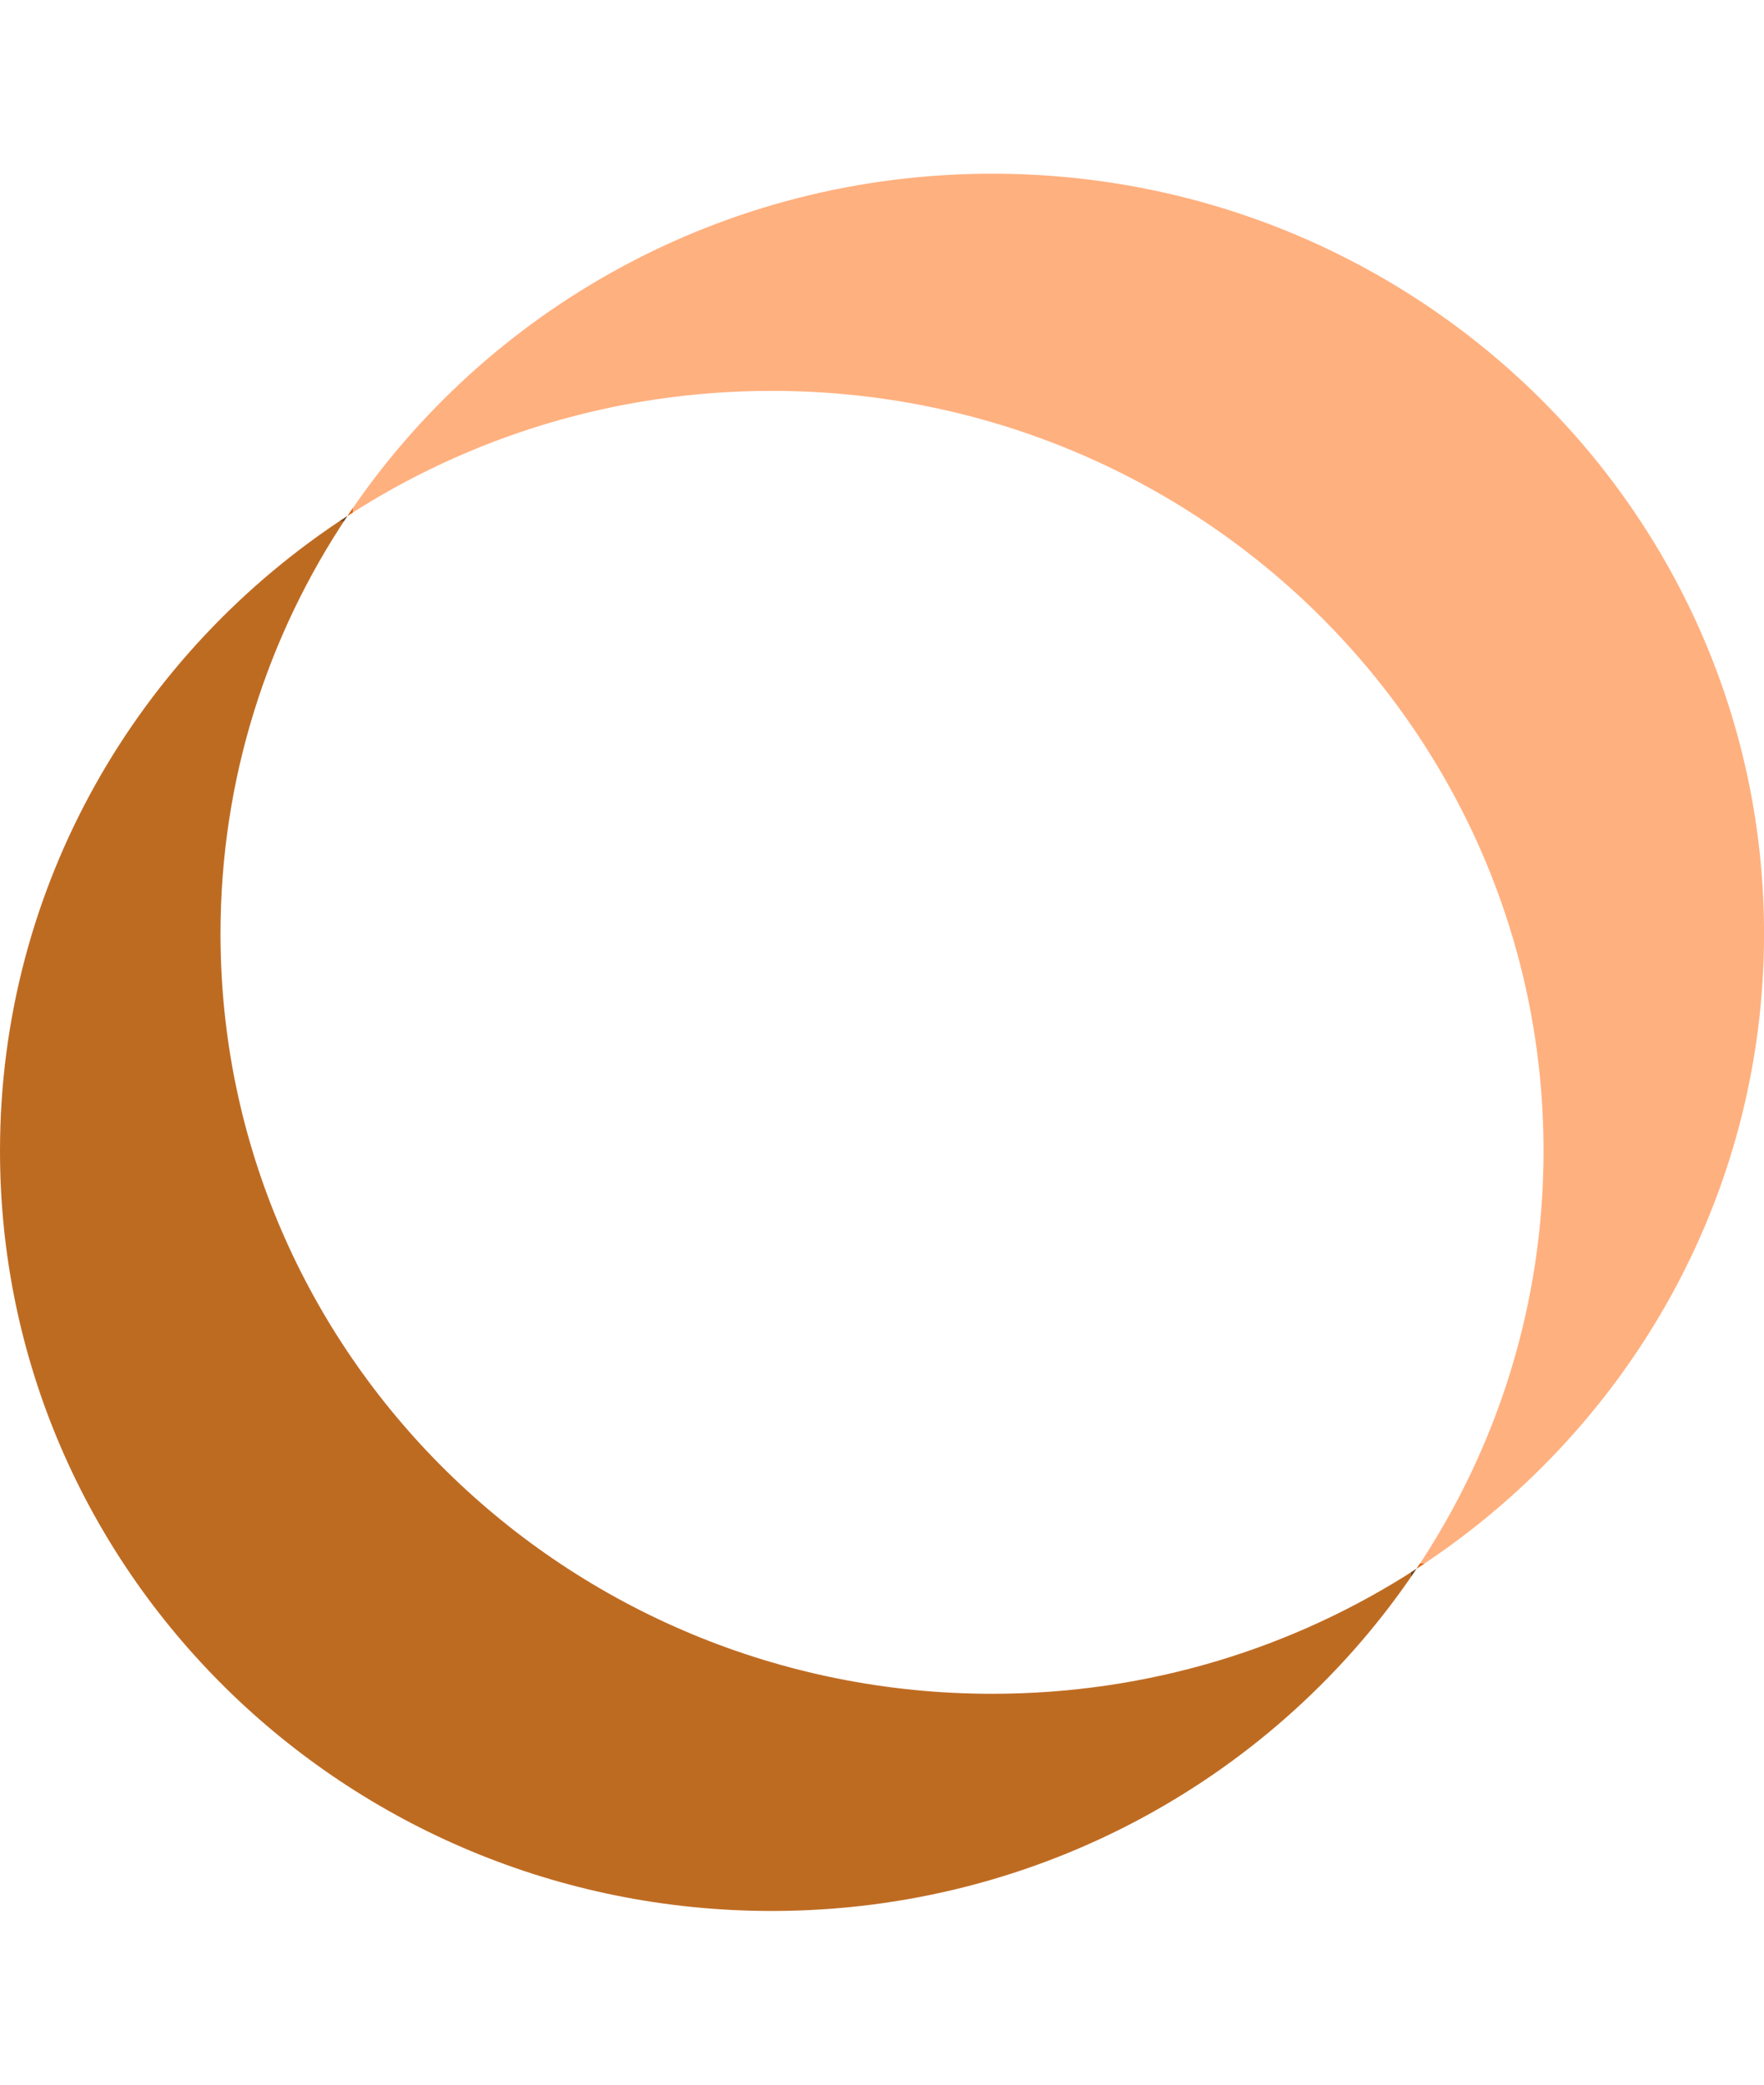 <svg width="44" height="52" viewBox="0 0 44 52" fill="none" xmlns="http://www.w3.org/2000/svg">
<g clip-path="url(#clip0_473_48)">
<path d="M35.531 39H35.419C35.391 39.044 35.362 39.087 35.333 39.131C32.296 41.102 28.659 42.25 24.75 42.25C14.118 42.25 5.5 33.762 5.5 23.292C5.5 19.442 6.665 15.86 8.667 12.869C8.711 12.841 8.756 12.812 8.8 12.784V12.674C8.755 12.739 8.711 12.804 8.667 12.869C3.446 16.26 0 22.088 0 28.708C0 39.179 8.619 47.667 19.25 47.667C25.972 47.667 31.89 44.273 35.333 39.131C35.399 39.088 35.465 39.044 35.531 39Z" fill="#BE6B22"/>
<g opacity="0.5">
<path d="M44.001 23.292C44.001 29.912 40.555 35.74 35.333 39.131C37.335 36.14 38.501 32.558 38.501 28.709C38.501 18.238 29.882 9.75 19.251 9.75C15.341 9.75 11.704 10.898 8.668 12.87C12.111 7.727 18.028 4.333 24.751 4.333C35.382 4.333 44.001 12.821 44.001 23.292Z" fill="#FF6200"/>
<path d="M35.199 39.216C35.243 39.188 35.288 39.16 35.332 39.131C35.288 39.196 35.244 39.261 35.199 39.326V39.216Z" fill="#212326"/>
<path d="M8.581 13C8.609 12.957 8.638 12.913 8.667 12.87C8.601 12.913 8.535 12.956 8.469 13H8.581Z" fill="#212326"/>
</g>
</g>
<defs>
<clipPath id="clip0_473_48">
<rect width="44" height="52" fill="white"/>
</clipPath>
</defs>
</svg>
